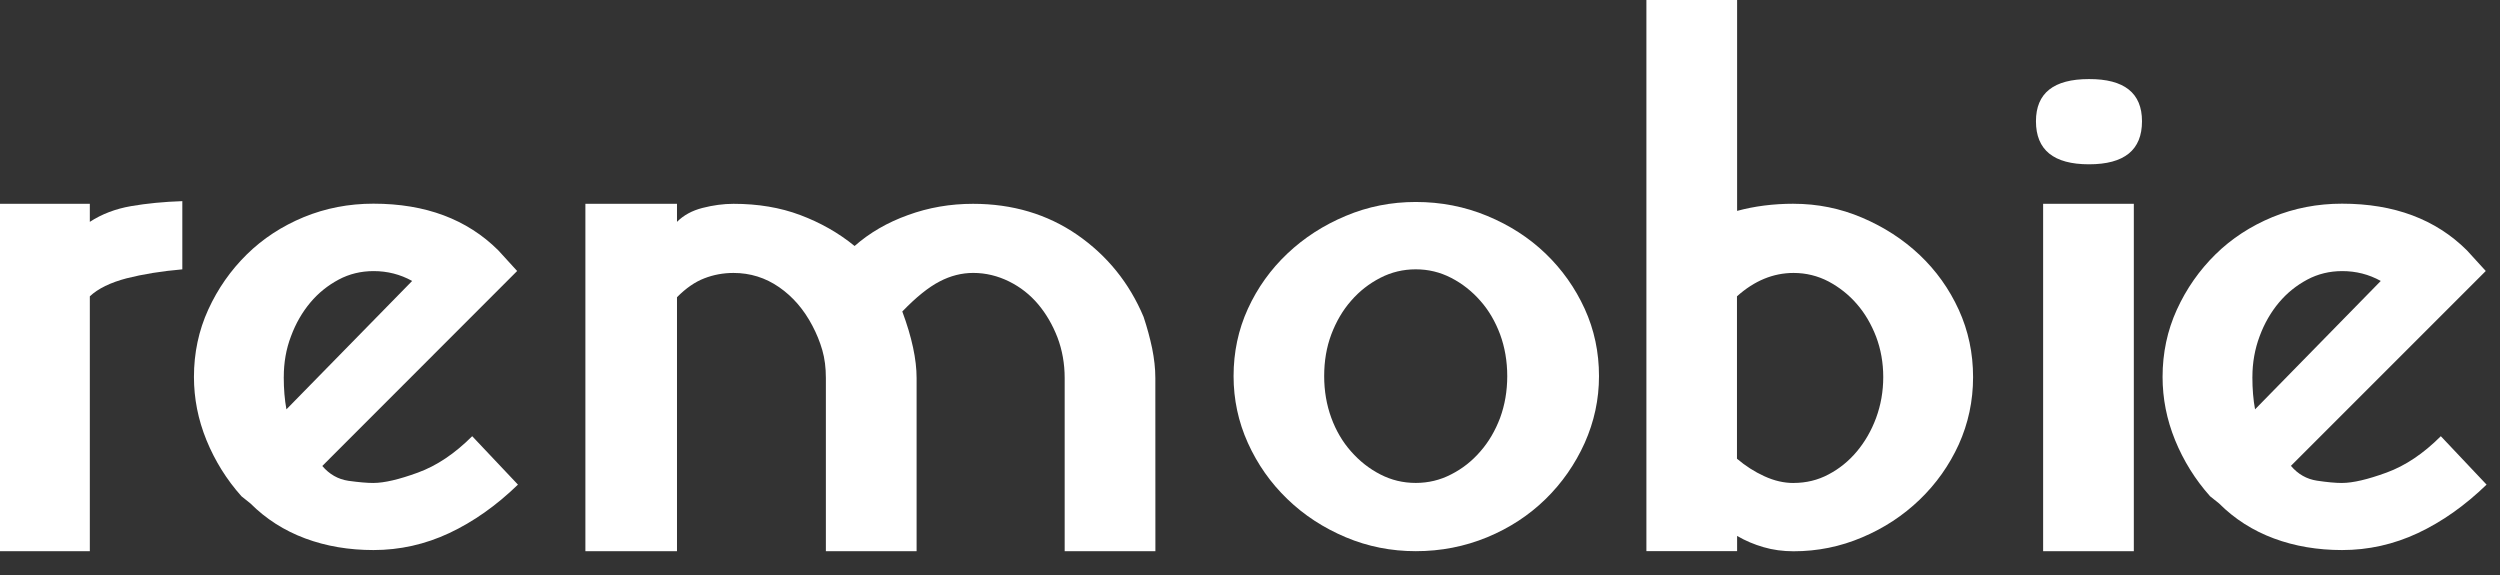 <svg fill="none" height="23" viewBox="0 0 100 23" width="100" xmlns="http://www.w3.org/2000/svg"><rect x="0" y="0" width="100" height="23" fill="#333333" stroke="none"/><g fill="#fff"><path d="m7.293 10.774c-.838.072-1.579.194-2.228.358-.644.169-1.14.409-1.472.721v10.196h-3.593v-13.896h3.593v.721c.48-.312 1.027-.521 1.651-.629.624-.107 1.303-.174 2.049-.199z"/><path d="m14.938 19.318c.429 0 1.022-.138 1.778-.414.756-.276 1.477-.761 2.172-1.456l1.83 1.937c-.864.838-1.778 1.482-2.744 1.937-.971.455-1.983.68-3.036.68-.981 0-1.891-.153-2.729-.465-.838-.312-1.569-.777-2.192-1.4l-.358-.286c-.598-.669-1.063-1.421-1.4-2.244-.337-.828-.501-1.671-.501-2.53 0-.956.189-1.855.572-2.693.383-.838.899-1.574 1.543-2.208.644-.634 1.405-1.129 2.279-1.492.874-.358 1.799-.537 2.785-.537 2.085 0 3.746.624 4.993 1.865l.756.828-7.794 7.799c.286.337.634.531 1.043.593.404.056.741.087 1.002.087zm-3.588-4.237c0 .48.036.91.107 1.293l5.029-5.136c-.48-.266-.992-.394-1.543-.394-.501 0-.971.112-1.4.342s-.807.531-1.129.915-.583.833-.772 1.344c-.199.516-.291 1.063-.291 1.635z"/><path d="m46.216 22.048h-3.629v-6.93c0-.572-.097-1.114-.286-1.615-.194-.501-.45-.946-.772-1.329s-.71-.69-1.165-.915c-.455-.225-.935-.342-1.436-.342-.455 0-.905.112-1.344.342-.445.23-.94.629-1.492 1.201.383 1.027.572 1.917.572 2.658v6.93h-3.629v-6.93c0-.409-.046-.777-.143-1.114s-.23-.659-.394-.971c-.337-.644-.777-1.16-1.329-1.543-.552-.383-1.16-.572-1.83-.572-.409 0-.797.072-1.165.215-.373.143-.736.394-1.094.756v10.16h-3.664v-13.896h3.664v.721c.266-.266.603-.45 1.022-.557.419-.107.833-.164 1.237-.164.981 0 1.871.148 2.673.45s1.528.71 2.172 1.237c.598-.526 1.308-.94 2.136-1.237.828-.302 1.692-.45 2.601-.45 1.579 0 2.969.414 4.165 1.237 1.196.828 2.085 1.922 2.658 3.286.143.429.256.848.342 1.257.082.409.128.802.128 1.186z"/><path d="m56.631 22.047c-.981 0-1.917-.184-2.801-.557s-1.666-.879-2.336-1.528c-.669-.644-1.196-1.395-1.579-2.244-.383-.848-.572-1.743-.572-2.673 0-.956.189-1.855.572-2.693.383-.838.91-1.574 1.579-2.208.669-.634 1.446-1.135 2.336-1.508.884-.373 1.819-.557 2.801-.557 1.007 0 1.957.184 2.857.557.899.373 1.676.874 2.336 1.508.659.634 1.181 1.37 1.564 2.208.383.838.572 1.738.572 2.693 0 .935-.194 1.825-.572 2.673-.383.848-.905 1.6-1.564 2.244-.659.644-1.436 1.155-2.336 1.528-.905.373-1.855.557-2.857.557zm0-11.274c-.501 0-.976.112-1.421.342s-.833.531-1.165.915c-.337.383-.598.833-.792 1.344-.194.516-.286 1.073-.286 1.671 0 .598.097 1.155.286 1.671.189.516.455.966.792 1.344.337.383.726.69 1.165.915.445.23.915.342 1.421.342.501 0 .976-.113 1.416-.342.445-.225.833-.531 1.165-.915.337-.383.598-.833.792-1.344.189-.516.286-1.073.286-1.671 0-.598-.097-1.155-.286-1.671-.194-.516-.455-.966-.792-1.344-.337-.383-.726-.69-1.165-.915-.445-.23-.915-.342-1.416-.342z"/><path d="m71.743 8.151c.956 0 1.871.184 2.744.557.874.373 1.641.869 2.3 1.492.659.624 1.181 1.354 1.564 2.192.383.838.572 1.738.572 2.693s-.194 1.855-.572 2.693c-.383.838-.905 1.574-1.564 2.208-.659.634-1.426 1.14-2.3 1.508-.874.373-1.789.557-2.744.557-.429 0-.833-.056-1.201-.164-.373-.107-.726-.256-1.058-.45v.608h-3.628v-22.047h3.628v8.438c.695-.189 1.446-.286 2.259-.286zm0 11.167c.501 0 .971-.112 1.4-.342.429-.225.807-.531 1.129-.915s.583-.833.772-1.344c.189-.516.286-1.058.286-1.635 0-.572-.097-1.114-.286-1.615-.194-.501-.45-.94-.772-1.308-.322-.373-.7-.669-1.129-.899-.429-.225-.899-.342-1.4-.342-.813 0-1.569.312-2.264.935v6.496c.337.286.7.521 1.094.7.399.184.787.271 1.17.271z"/><path d="m85.68 4.85c0 1.15-.705 1.722-2.121 1.722-1.411 0-2.121-.572-2.121-1.722 0-1.124.705-1.687 2.121-1.687 1.411-.005 2.121.557 2.121 1.687zm-.327 17.197h-3.628v-13.896h3.628z"/><path d="m93.683 19.318c.429 0 1.022-.138 1.778-.414s1.477-.761 2.172-1.456l1.83 1.937c-.864.838-1.778 1.482-2.744 1.937-.971.455-1.983.68-3.036.68-.981 0-1.891-.153-2.729-.465-.838-.312-1.569-.777-2.192-1.4l-.358-.286c-.598-.669-1.063-1.421-1.4-2.244-.337-.828-.501-1.671-.501-2.53 0-.956.189-1.855.572-2.693.383-.838.899-1.574 1.543-2.208.644-.634 1.405-1.129 2.279-1.492.874-.358 1.799-.537 2.785-.537 2.085 0 3.746.624 4.993 1.865l.756.828-7.794 7.794c.286.337.634.531 1.043.593.404.061.741.092 1.002.092zm-3.588-4.237c0 .48.036.91.107 1.293l5.029-5.136c-.48-.266-.992-.394-1.543-.394-.501 0-.971.112-1.4.342s-.807.531-1.129.915c-.322.383-.583.833-.772 1.344-.194.516-.291 1.063-.291 1.635z"/></g></svg>